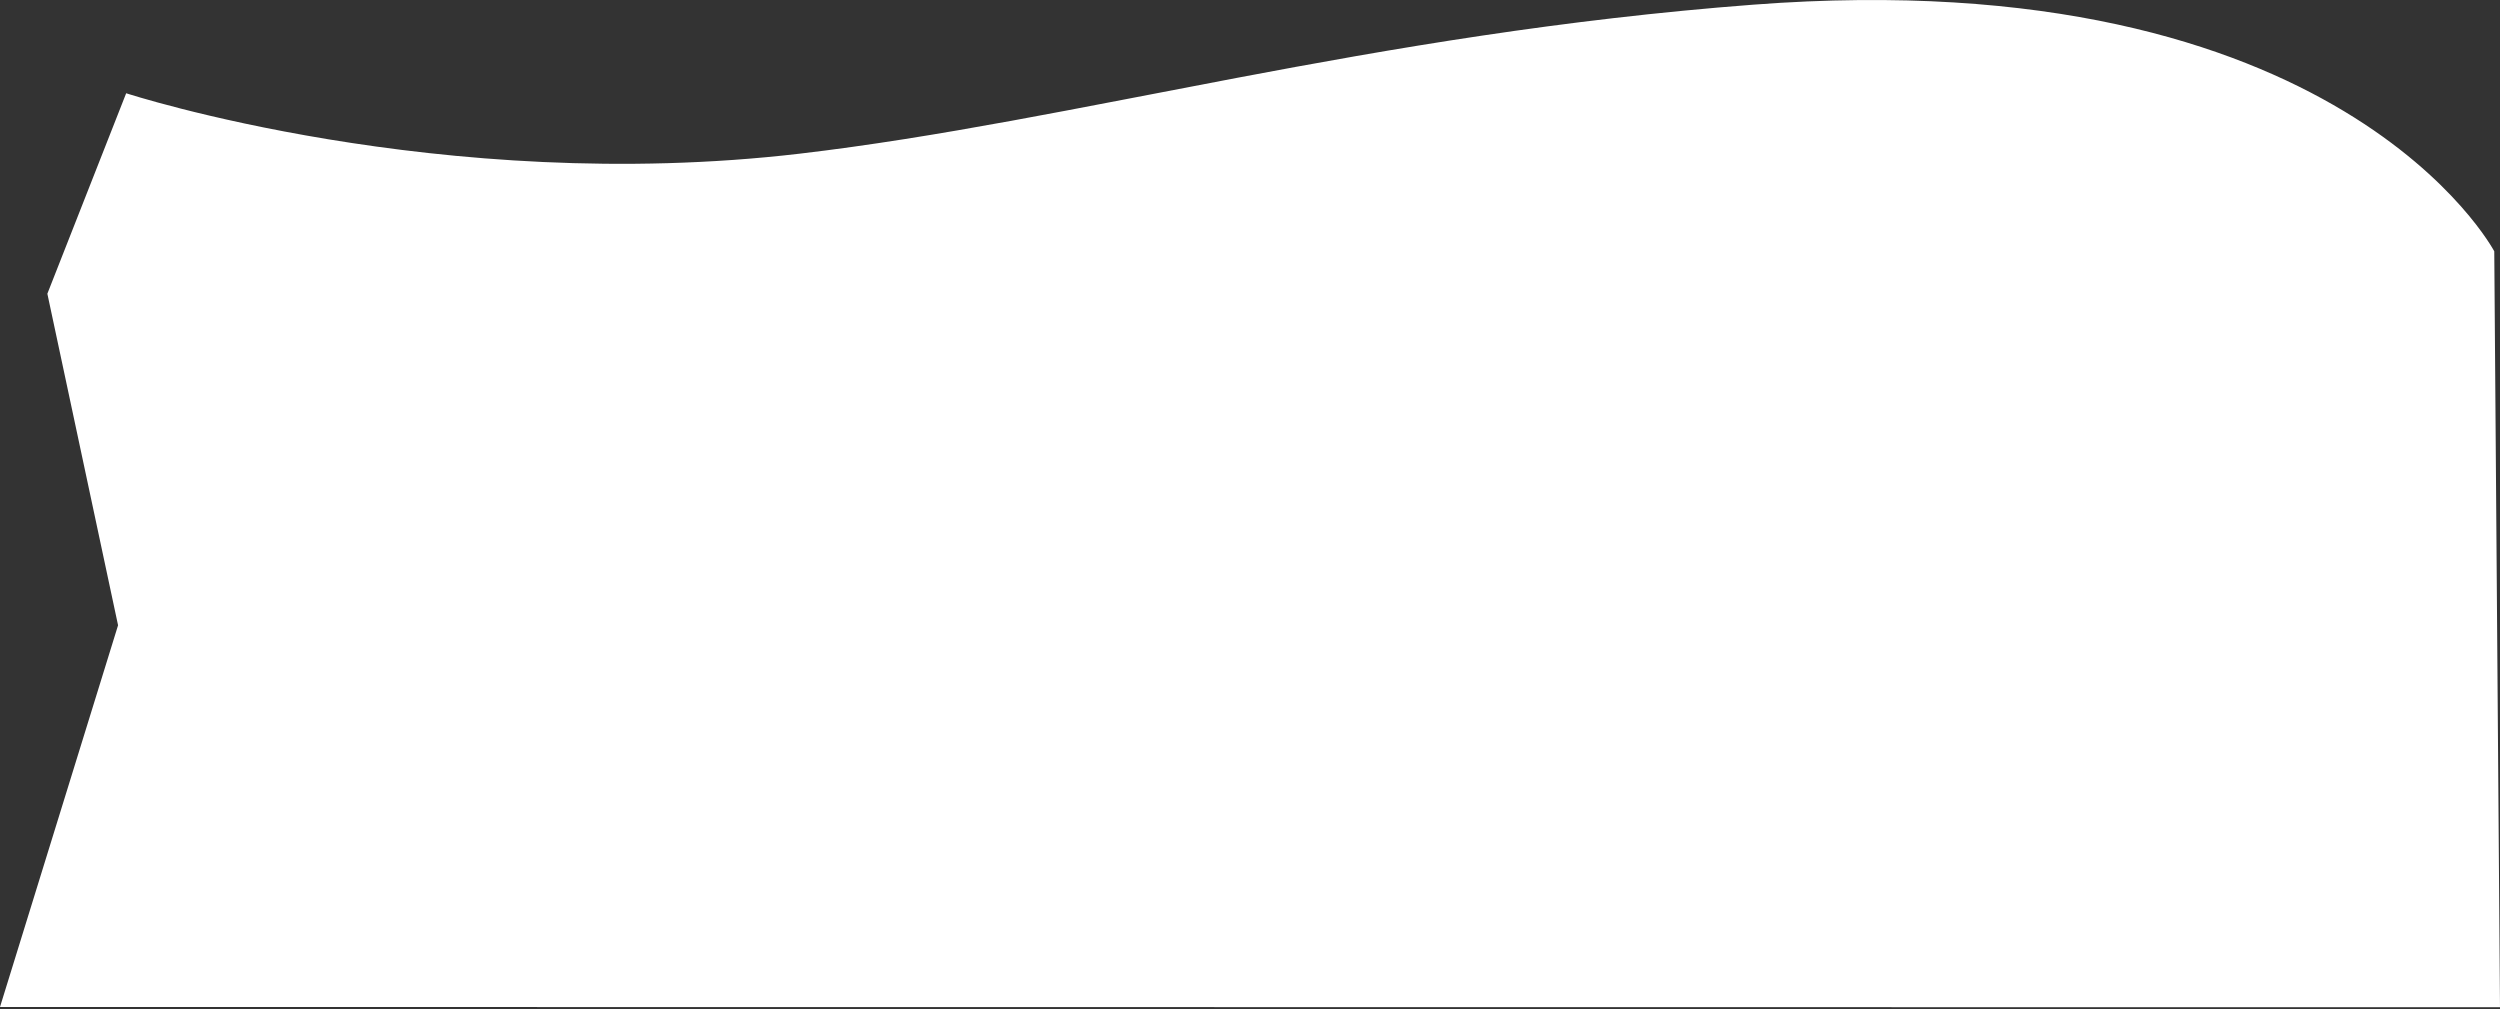 <svg xmlns="http://www.w3.org/2000/svg" xmlns:xlink="http://www.w3.org/1999/xlink" width="1003px" height="405px"><rect width="100%" height="100%" fill="#333333" stroke="none"/><path fill-rule="evenodd" fill="rgb(255, 255, 255)" d="M1000.699,100.828 C1000.699,100.828 939.105,-16.045 703.438,1.873 C550.031,13.537 431.590,48.654 320.873,61.648 C176.693,78.569 50.623,37.412 50.623,37.412 L19.000,117.842 L47.367,250.862 L-0.000,404.000 L1003.000,404.1 L1000.699,100.828 Z"></path></svg>